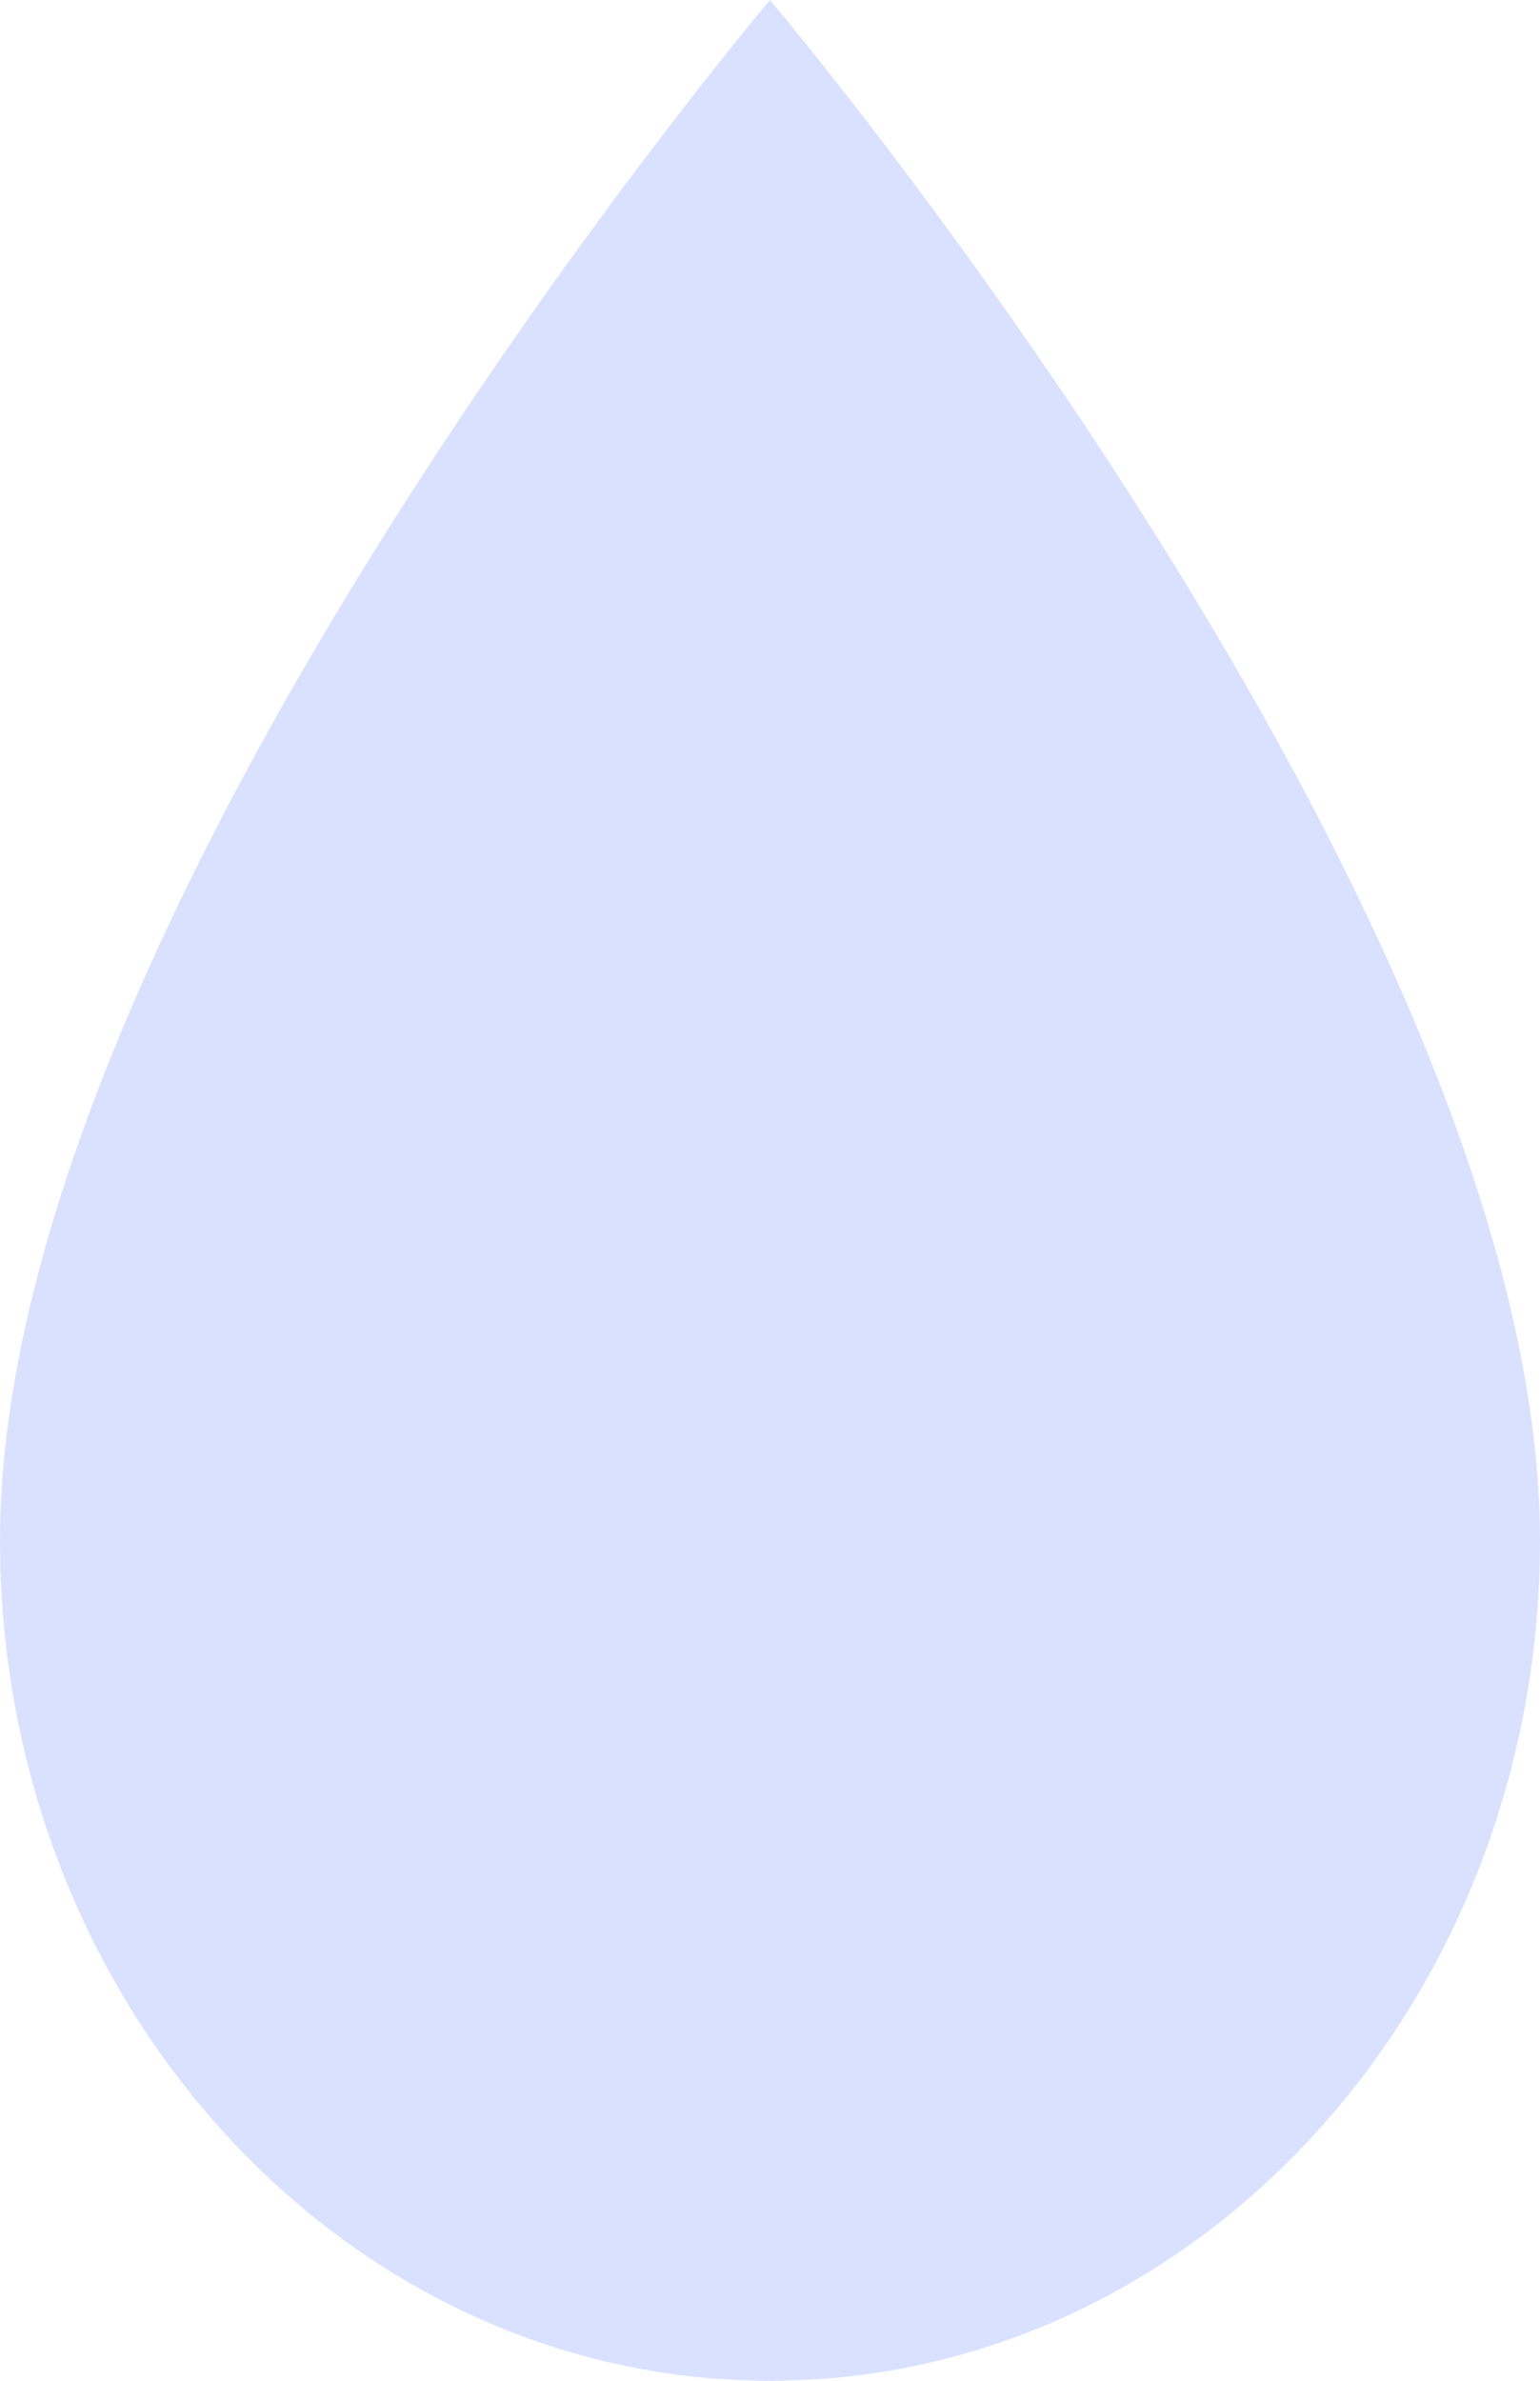 <?xml version="1.0" encoding="UTF-8"?> <svg xmlns="http://www.w3.org/2000/svg" width="11" height="17" viewBox="0 0 11 17" fill="none"> <path d="M-1.38281e-06 11C-1.67218e-06 14.31 2.466 17 5.5 17C8.534 17 11 14.31 11 11C11 6.5 5.5 1.42652e-06 5.5 1.42652e-06C5.5 1.42652e-06 -9.8941e-07 6.5 -1.38281e-06 11Z" fill="#D9E1FF"></path> </svg> 